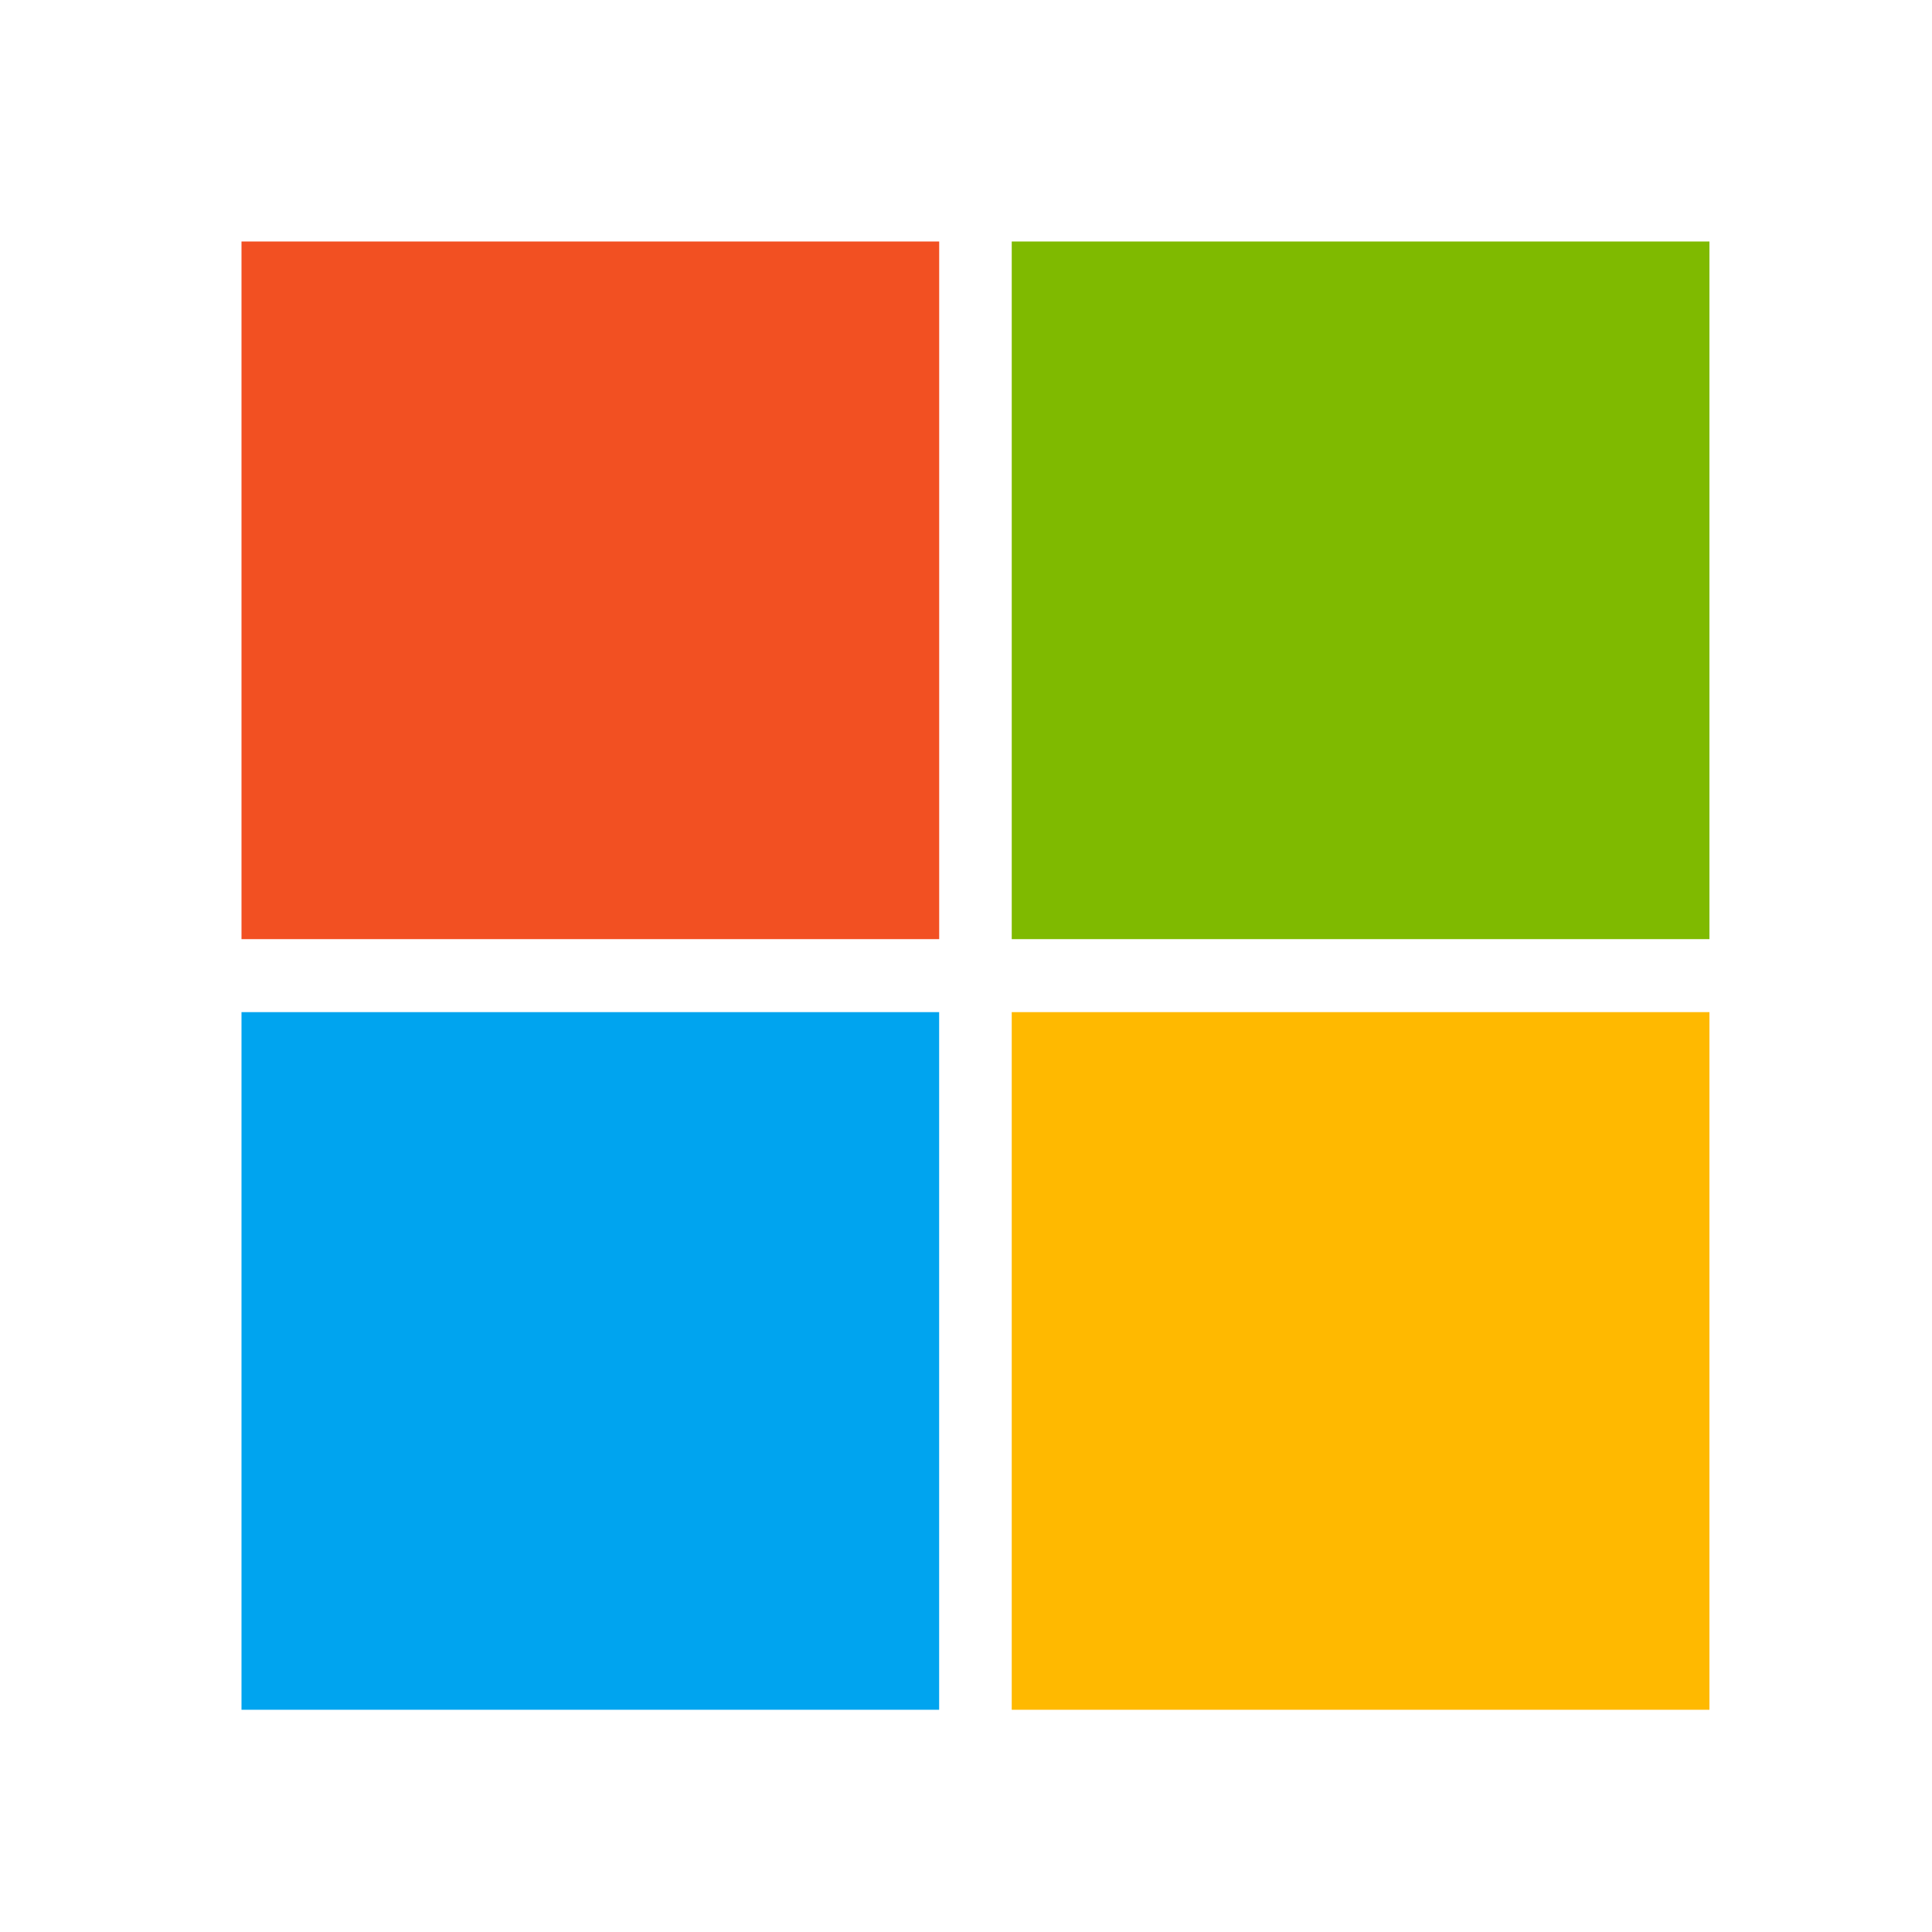 <svg width="40" height="40" viewBox="0 0 40 40" fill="none" xmlns="http://www.w3.org/2000/svg">
<path d="M19.445 5H5V19.444H19.445V5Z" fill="#F25022"/>
<path d="M35.392 5H20.947V19.444H35.392V5Z" fill="#7FBA00"/>
<path d="M19.444 20.955H5V35.399H19.444V20.955Z" fill="#00A4EF"/>
<path d="M35.392 20.955H20.947V35.399H35.392V20.955Z" fill="#FFB900"/>
</svg>
